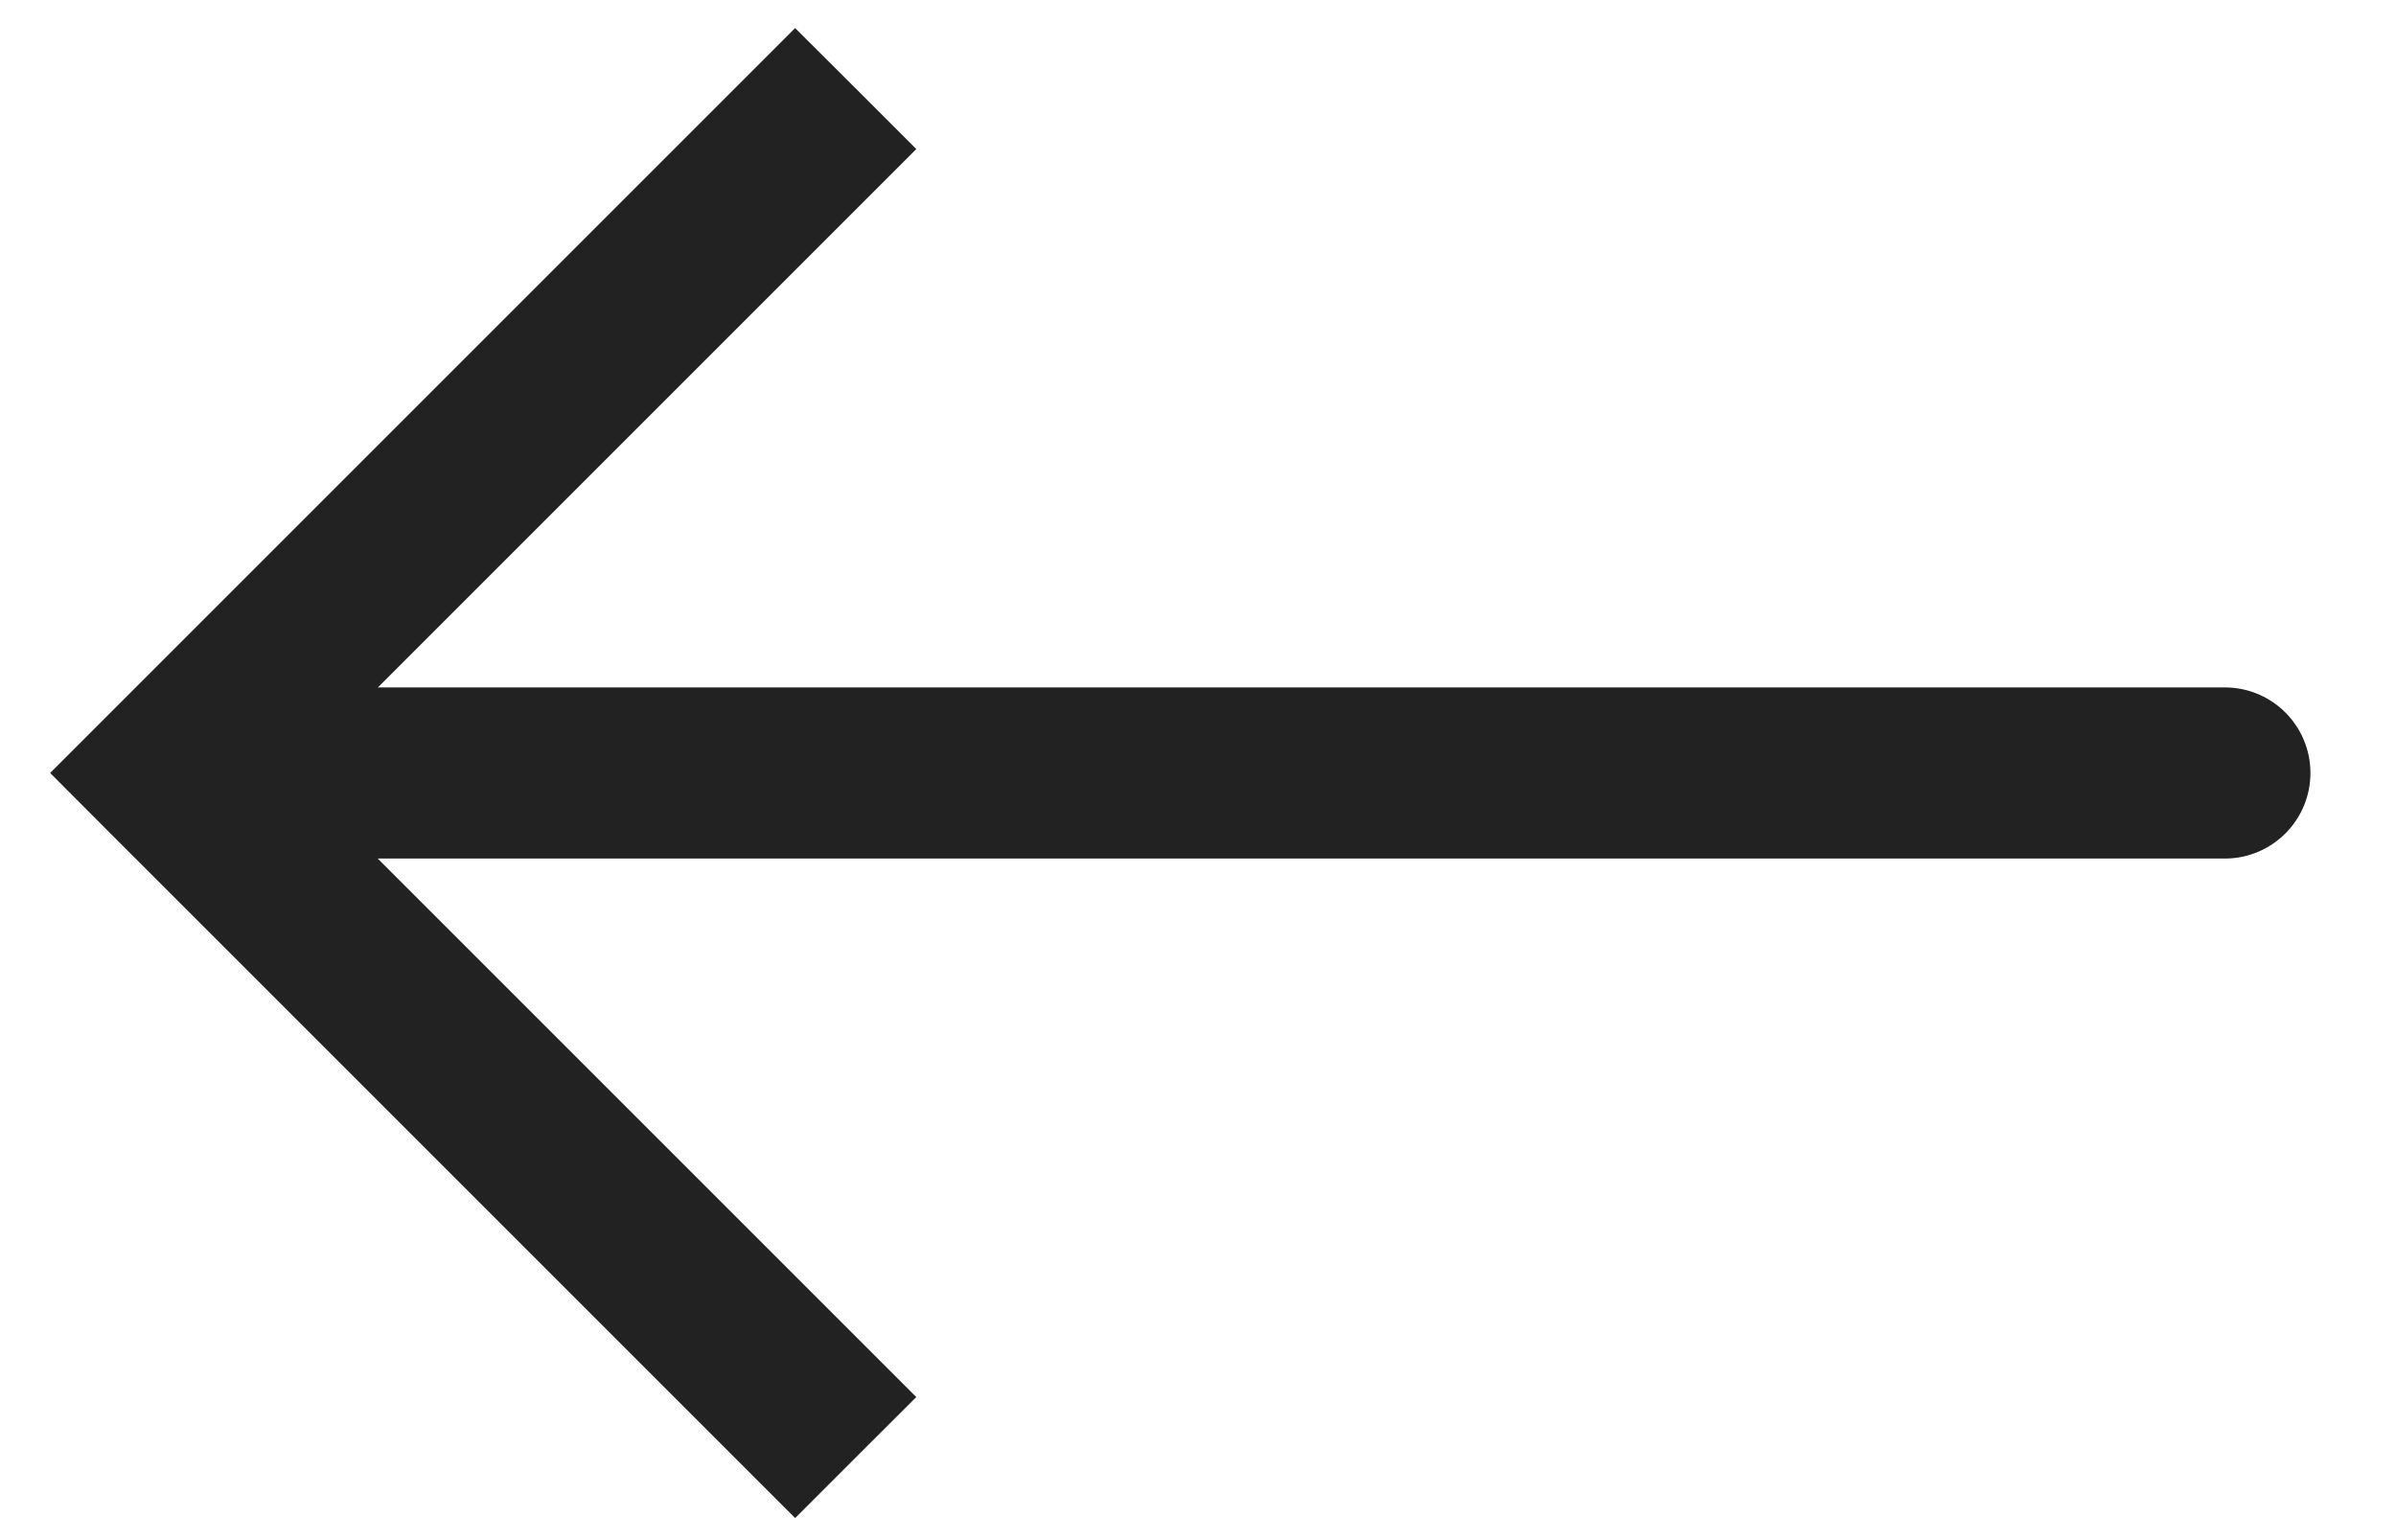 <svg xmlns="http://www.w3.org/2000/svg" fill="none" viewBox="0 0 14 9" height="9" width="14">
<path fill="#222222" d="M1 4.517L0.646 4.164L0.293 4.517L0.646 4.871L1 4.517ZM13 5.017C13.276 5.017 13.5 4.793 13.5 4.517C13.5 4.241 13.276 4.017 13 4.017V5.017ZM5 0.517L4.646 0.164L0.646 4.164L1 4.517L1.354 4.871L5.354 0.871L5 0.517ZM1 4.517L0.646 4.871L4.646 8.871L5 8.517L5.354 8.164L1.354 4.164L1 4.517ZM1 4.517V5.017H13V4.517V4.017H1V4.517Z"></path>
</svg>
